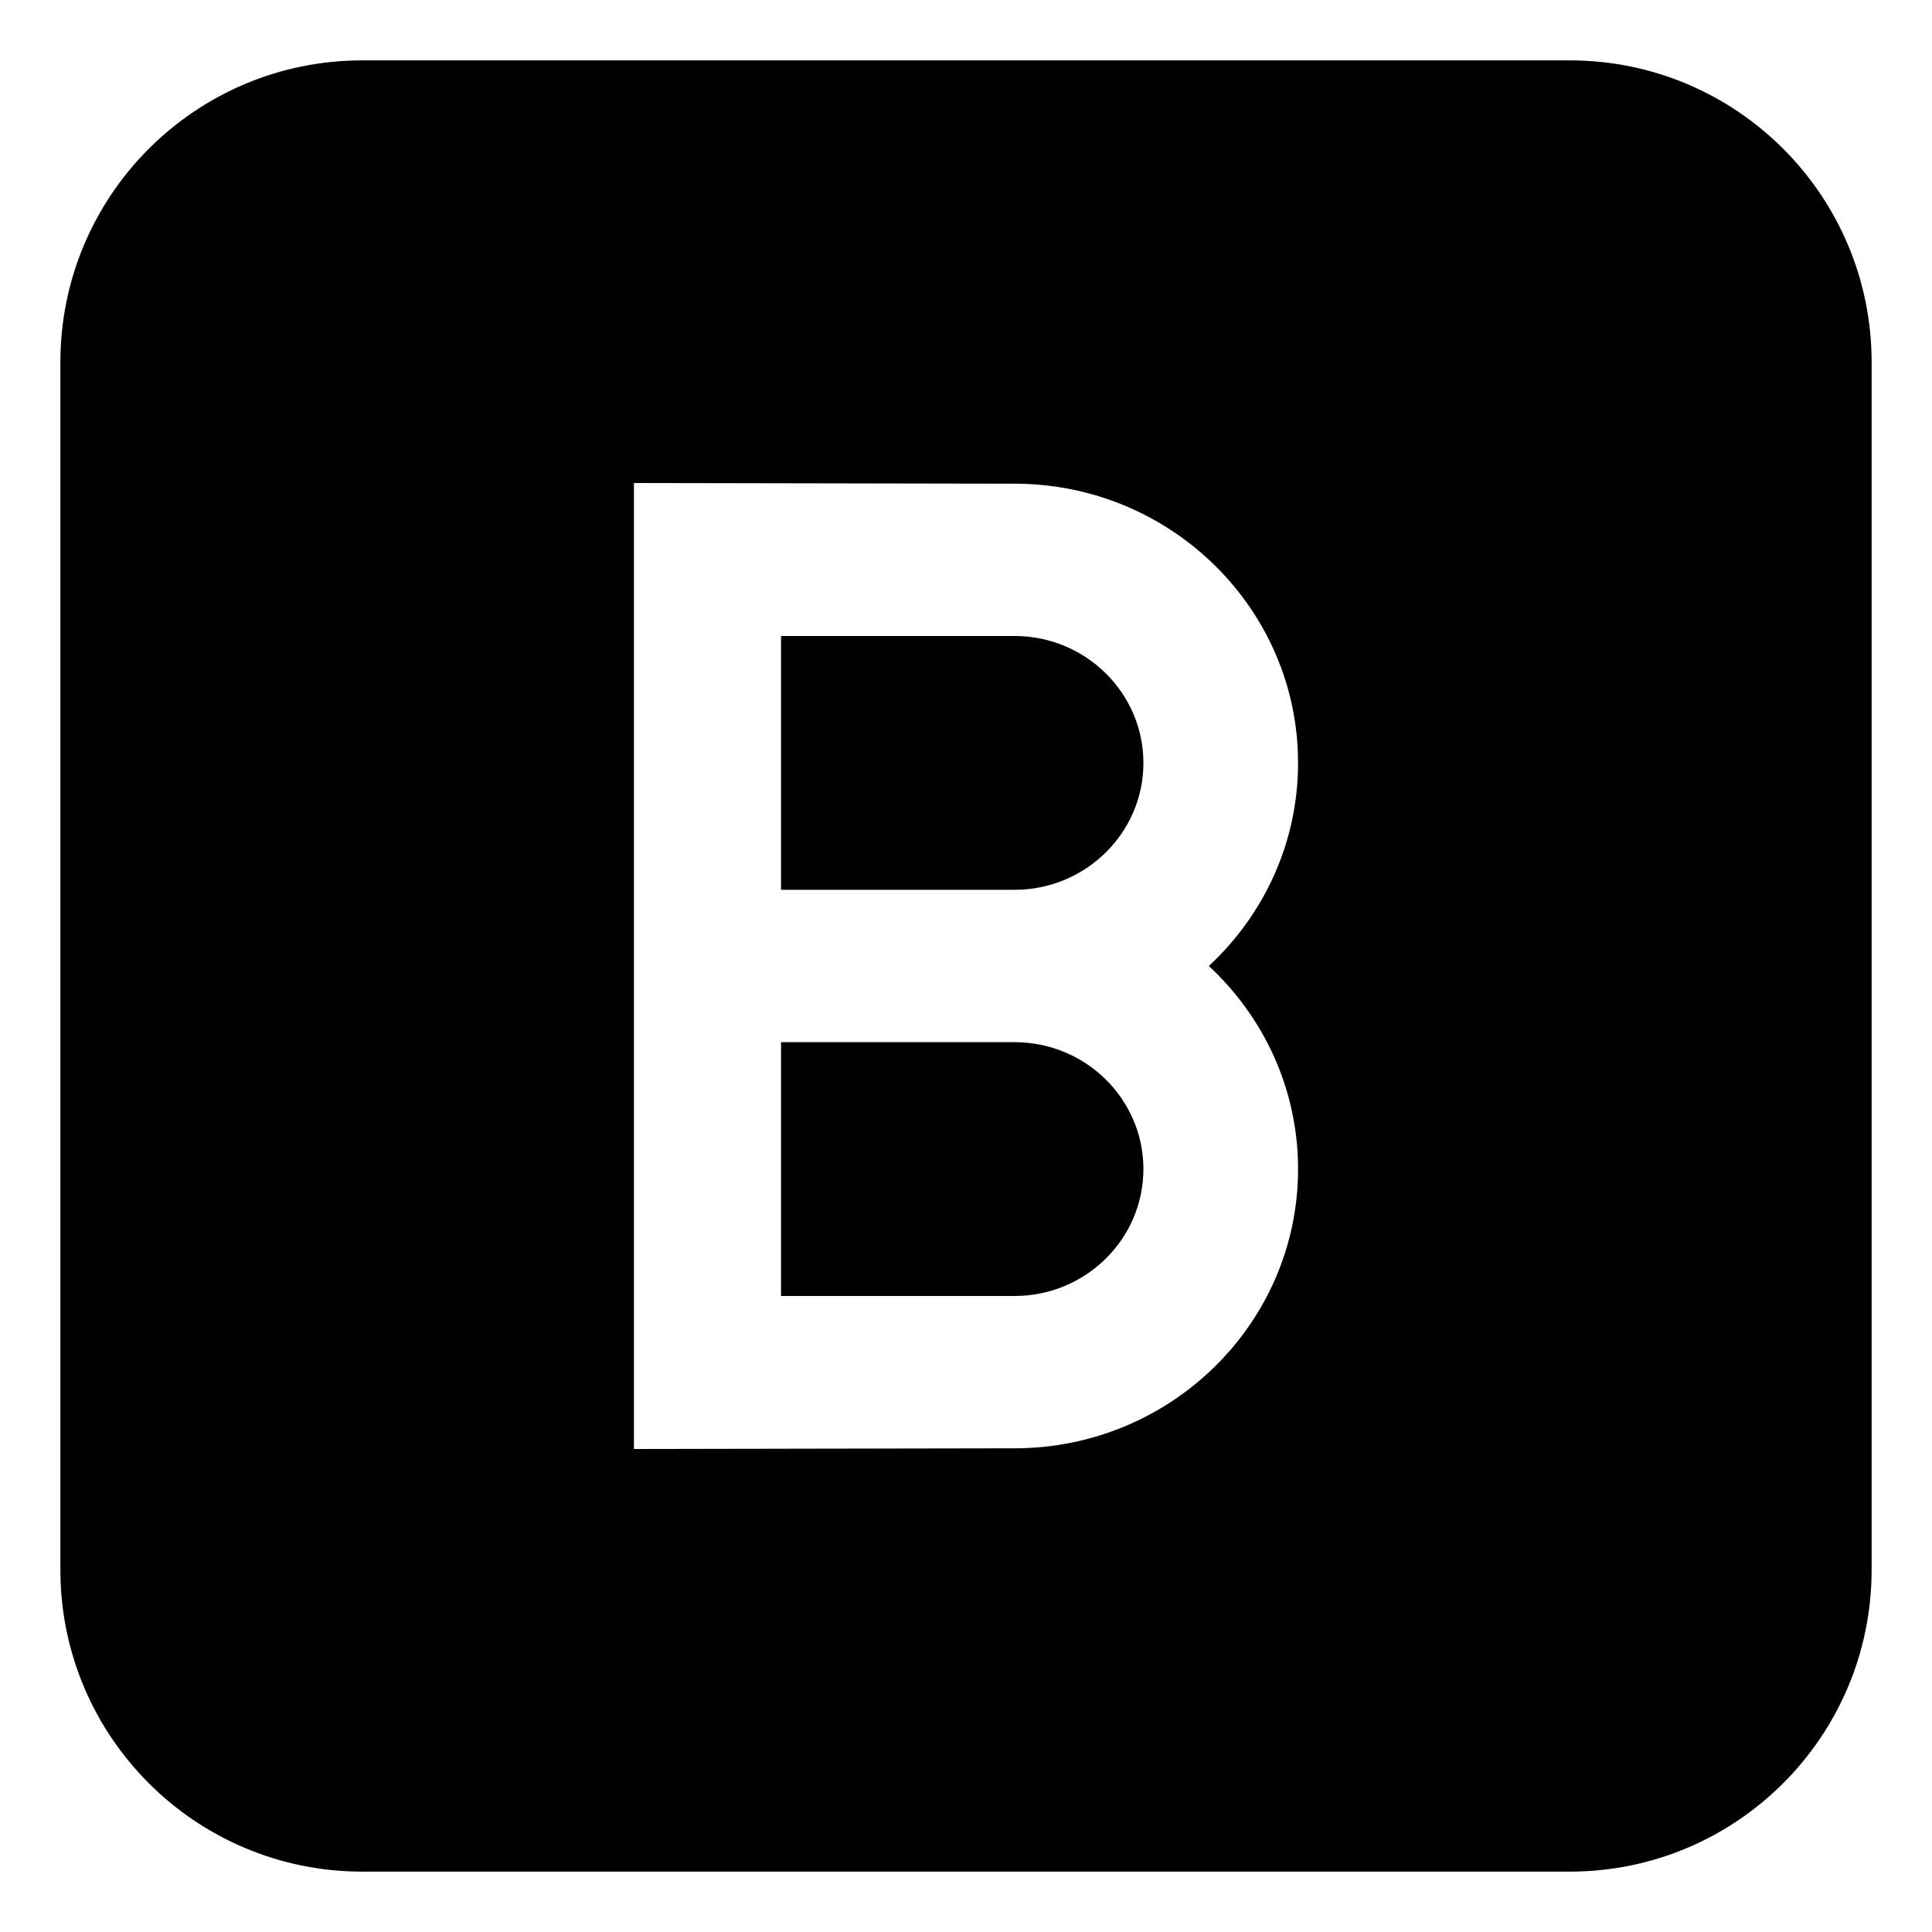 <svg xmlns="http://www.w3.org/2000/svg" viewBox="0 0 64 64" enable-background="new 0 0 64 64"><path d="m33.609 21.068h-7.736v8.408h7.736c2.354 0 4.268-1.887 4.268-4.203 0-2.318-1.913-4.205-4.268-4.205"/><path d="m33.609 34.523h-7.736v8.408h7.736c2.354 0 4.268-1.887 4.268-4.205s-1.913-4.203-4.268-4.203"/><path d="M52,2H12C6.477,2,2,6.476,2,12v40c0,5.523,4.477,10,10,10h40c5.523,0,10-4.477,10-10V12C62,6.476,57.523,2,52,2z
		 M43,38.727c0,5.102-4.211,9.25-9.391,9.25L21,48V16l12.609,0.023c5.18,0,9.391,4.148,9.391,9.25c0,2.648-1.137,5.04-2.956,6.727
		C41.863,33.688,43,36.078,43,38.727z"/></svg>